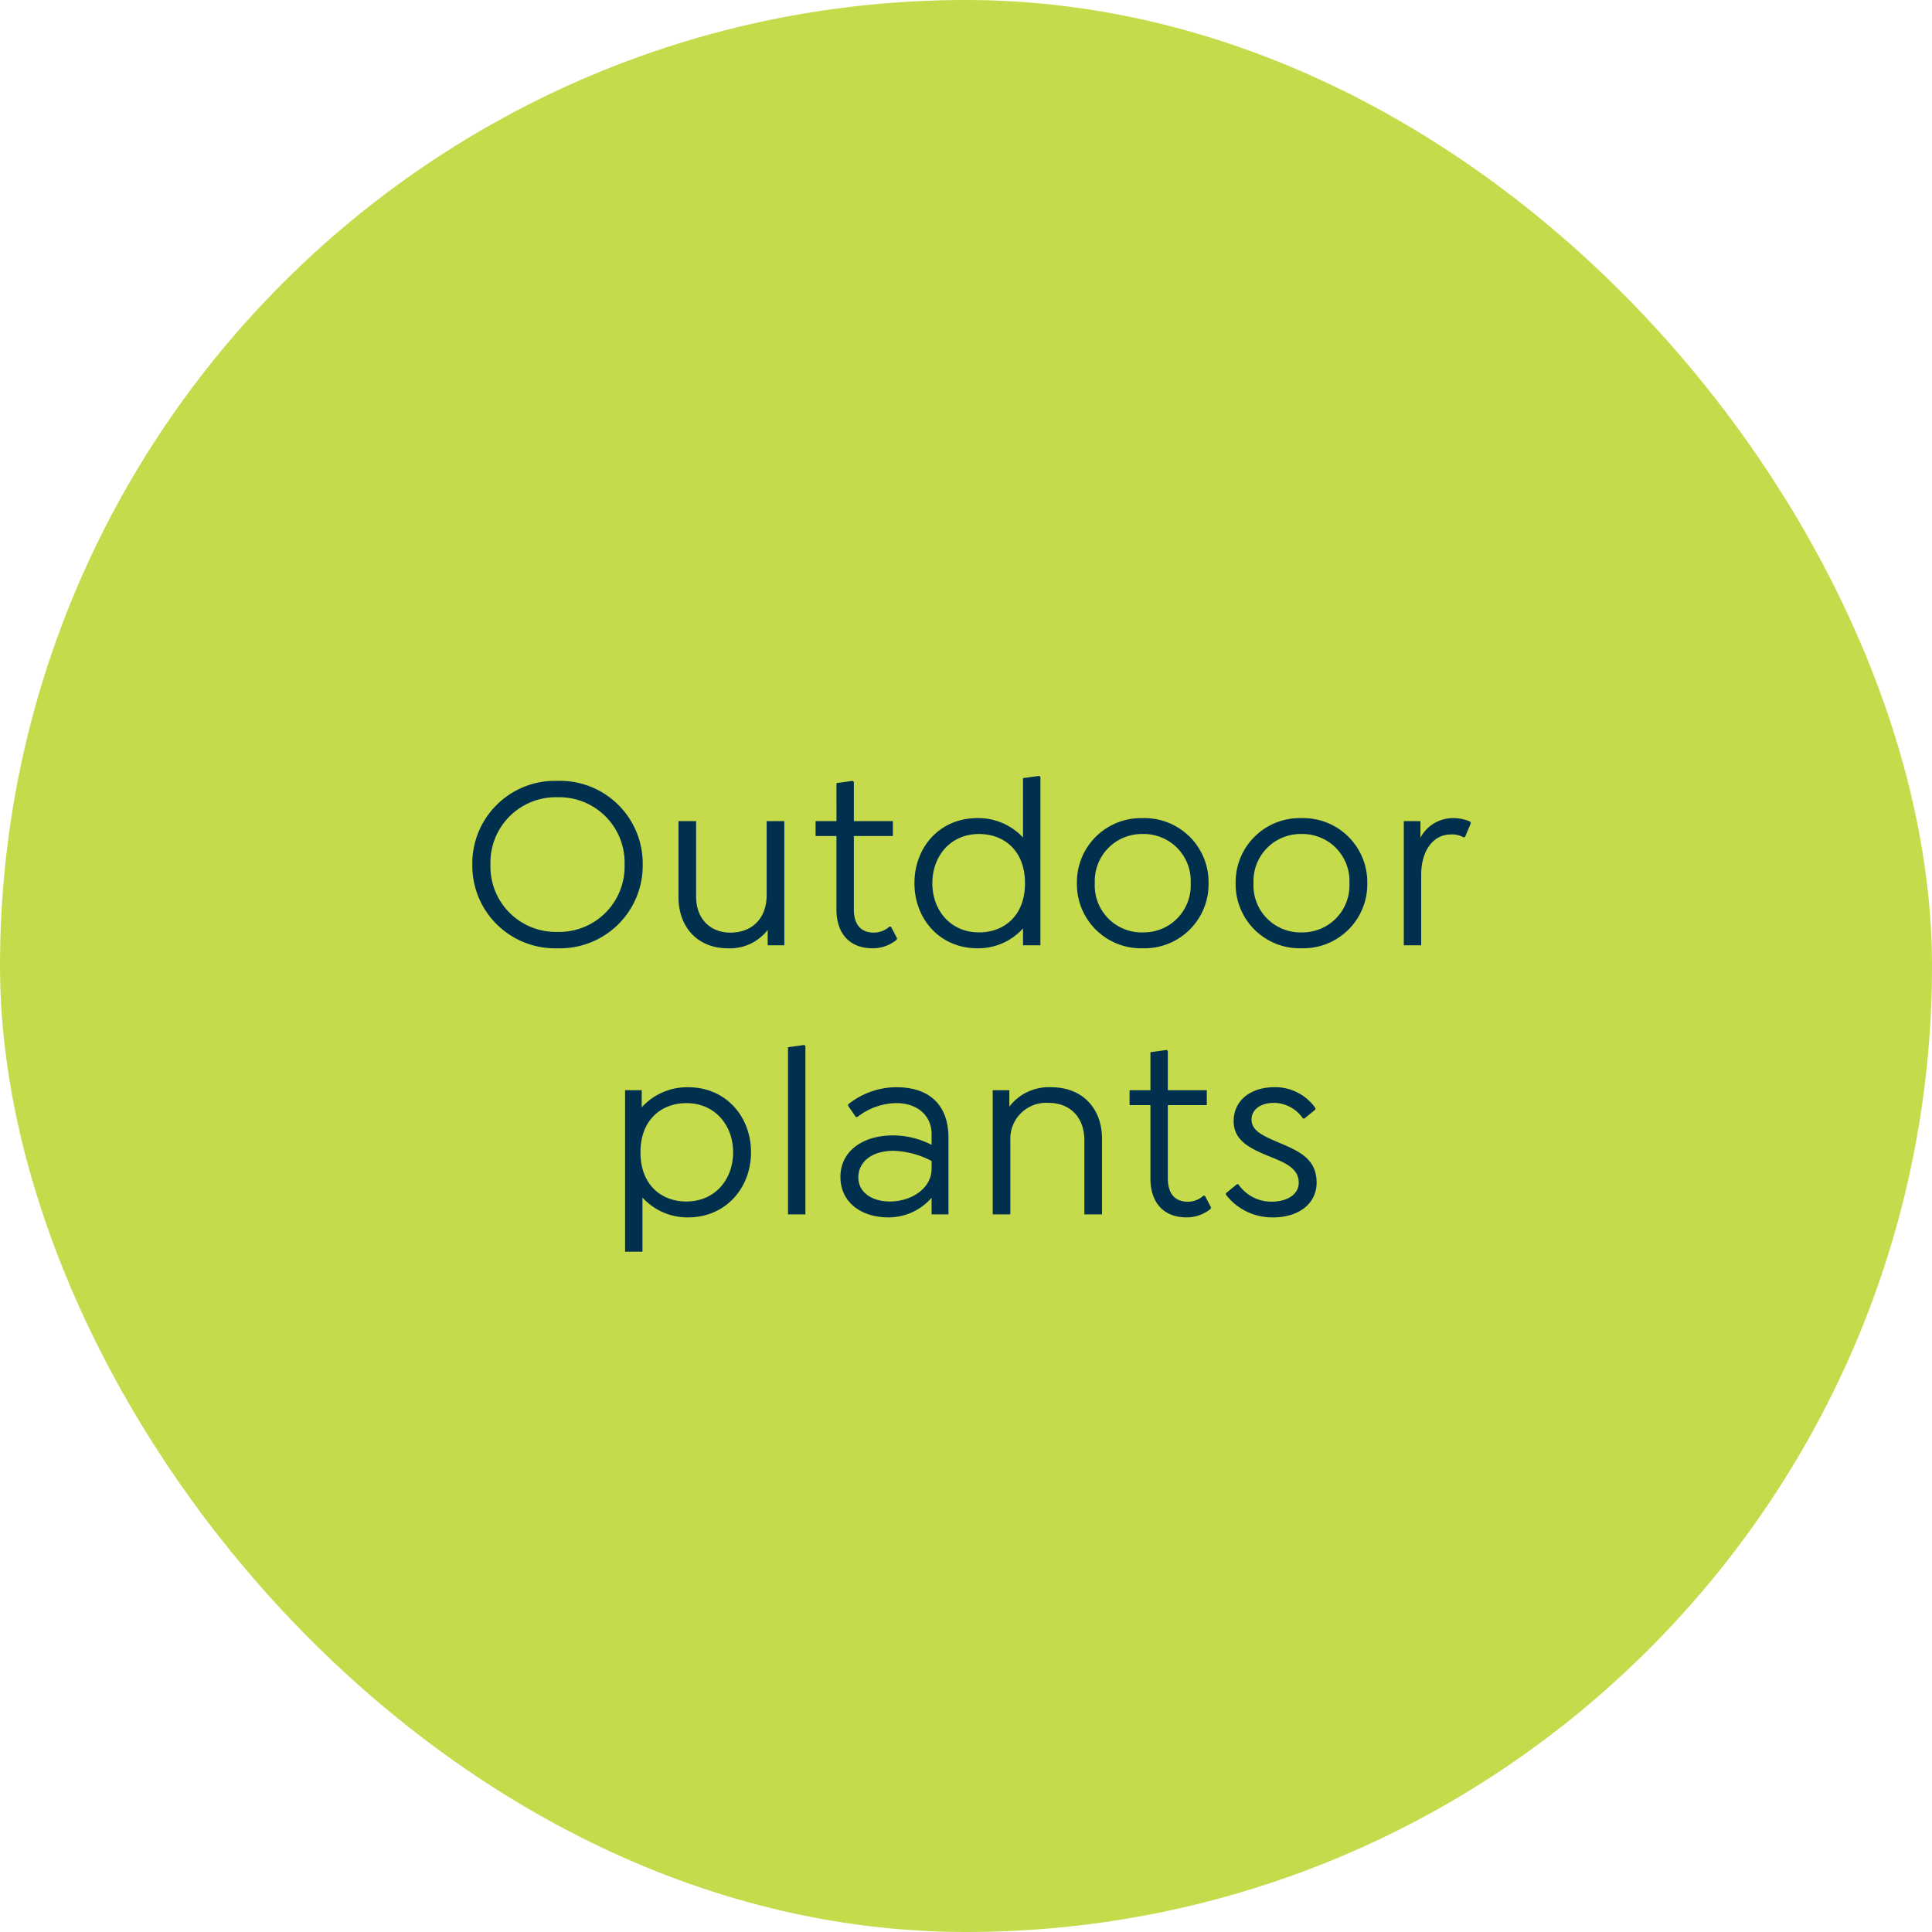 <svg xmlns="http://www.w3.org/2000/svg" width="280" height="280" viewBox="0 0 280 280">
  <g id="DG87248_vis_nav_3" transform="translate(-626 -47)">
    <rect id="VizNav_Img-" width="280" height="280" rx="140" transform="translate(626 47)" fill="#c5db4c"/>
    <path id="Body_copy" data-name="Body copy" d="M-59.2.432A11.987,11.987,0,0,0-46.854-11.7,11.987,11.987,0,0,0-59.2-23.832,11.987,11.987,0,0,0-71.55-11.7,11.987,11.987,0,0,0-59.2.432Zm0-2.376a9.47,9.47,0,0,1-9.72-9.756,9.47,9.47,0,0,1,9.72-9.756,9.47,9.47,0,0,1,9.72,9.756A9.47,9.47,0,0,1-59.2-1.944ZM-28.89-18V-7.272c0,3.312-2.052,5.436-5.256,5.436-2.988,0-4.968-2.088-4.968-5.184V-18H-41.67V-7.02c0,4.464,2.844,7.452,7.128,7.452a6.9,6.9,0,0,0,5.8-2.664V0h2.412V-18ZM-10.854-2.664l-.216-.072a3.37,3.37,0,0,1-2.268.9c-1.8,0-2.916-1.044-2.916-3.42V-15.84H-10.6V-18h-5.652v-5.688l-.18-.144-2.34.324V-18H-21.8v2.16h3.024V-5.22c0,3.708,2.088,5.652,5.22,5.652A5.465,5.465,0,0,0-10.062-.792l.072-.216ZM10.6-24.552l-2.34.324v8.6a8.884,8.884,0,0,0-6.624-2.808c-5.4,0-9.108,4.176-9.108,9.432C-7.47-3.78-3.762.432,1.638.432a8.706,8.706,0,0,0,6.624-2.88V0h2.52V-24.408ZM1.89-1.872c-4.176,0-6.768-3.24-6.768-7.128s2.592-7.128,6.768-7.128c3.564,0,6.66,2.34,6.66,7.128C8.55-4.248,5.49-1.872,1.89-1.872ZM25.614.432A9.288,9.288,0,0,0,35.154-9a9.288,9.288,0,0,0-9.54-9.432A9.288,9.288,0,0,0,16.074-9,9.288,9.288,0,0,0,25.614.432Zm0-2.3A6.8,6.8,0,0,1,18.666-9a6.82,6.82,0,0,1,6.948-7.128A6.8,6.8,0,0,1,32.562-9,6.8,6.8,0,0,1,25.614-1.872Zm23,2.3A9.288,9.288,0,0,0,58.158-9a9.288,9.288,0,0,0-9.54-9.432A9.288,9.288,0,0,0,39.078-9,9.288,9.288,0,0,0,48.618.432Zm0-2.3A6.8,6.8,0,0,1,41.67-9a6.82,6.82,0,0,1,6.948-7.128A6.8,6.8,0,0,1,55.566-9,6.8,6.8,0,0,1,48.618-1.872ZM73.062-17.928a5.778,5.778,0,0,0-2.412-.5,5.291,5.291,0,0,0-4.788,2.844V-18H63.45V0h2.52V-10.26c0-3.312,1.656-5.8,4.284-5.8a3.214,3.214,0,0,1,1.872.432l.216-.108.828-1.98Zm-113.328,38.5A8.891,8.891,0,0,0-47,23.484V21H-49.41V44.4h2.52V36.552a8.763,8.763,0,0,0,6.624,2.88c5.4,0,9.108-4.212,9.108-9.432C-31.158,24.744-34.866,20.568-40.266,20.568Zm-.252,16.56c-3.6,0-6.66-2.376-6.66-7.128,0-4.788,3.1-7.128,6.66-7.128,4.176,0,6.768,3.24,6.768,7.128S-36.342,37.128-40.518,37.128ZM-25.794,39h2.52V14.592l-.18-.144-2.34.324Zm15.7-18.432a11.226,11.226,0,0,0-6.984,2.484v.216l1.116,1.62h.216A9.326,9.326,0,0,1-10.1,22.872c3.06,0,5.112,1.8,5.112,4.5V28.92a12.264,12.264,0,0,0-5.58-1.368c-4.572,0-7.632,2.412-7.632,6.012,0,3.528,2.808,5.868,6.984,5.868a8.268,8.268,0,0,0,6.228-2.844V39h2.448V27.912C-2.538,23.268-5.166,20.568-10.1,20.568Zm-.9,16.56c-2.772,0-4.608-1.4-4.608-3.492,0-2.3,2.016-3.852,5.076-3.852A12.62,12.62,0,0,1-4.986,31.26v1.116C-4.986,35.328-8.046,37.128-11,37.128ZM12.33,20.568a7.2,7.2,0,0,0-6.048,2.808V21H3.87V39H6.426V28.272a5.2,5.2,0,0,1,5.508-5.436c3.2,0,5.22,2.124,5.22,5.436V39H19.71V28.02C19.71,23.664,16.9,20.568,12.33,20.568ZM34.65,36.336l-.216-.072a3.37,3.37,0,0,1-2.268.9c-1.8,0-2.916-1.044-2.916-3.42V23.16H34.9V21H29.25V15.312l-.18-.144-2.34.324V21H23.706v2.16H26.73V33.78c0,3.708,2.088,5.652,5.22,5.652a5.465,5.465,0,0,0,3.492-1.224l.072-.216Zm9.828,3.1c3.78,0,6.336-2.016,6.336-5.04,0-3.708-2.952-4.716-6.048-6.048-1.98-.864-3.384-1.584-3.384-3.1,0-1.44,1.3-2.412,3.276-2.412A5.16,5.16,0,0,1,48.834,25.1h.216l1.584-1.3v-.216a7.123,7.123,0,0,0-5.868-3.024c-3.6,0-5.976,1.98-5.976,4.932,0,2.844,2.448,3.96,4.932,5,2.376.972,4.5,1.728,4.5,3.924,0,1.656-1.62,2.736-3.924,2.736a5.752,5.752,0,0,1-4.824-2.52h-.216l-1.584,1.3v.216A8.431,8.431,0,0,0,44.478,39.432Z" transform="translate(766 184)" fill="#00304e"/>
  </g>
</svg>
